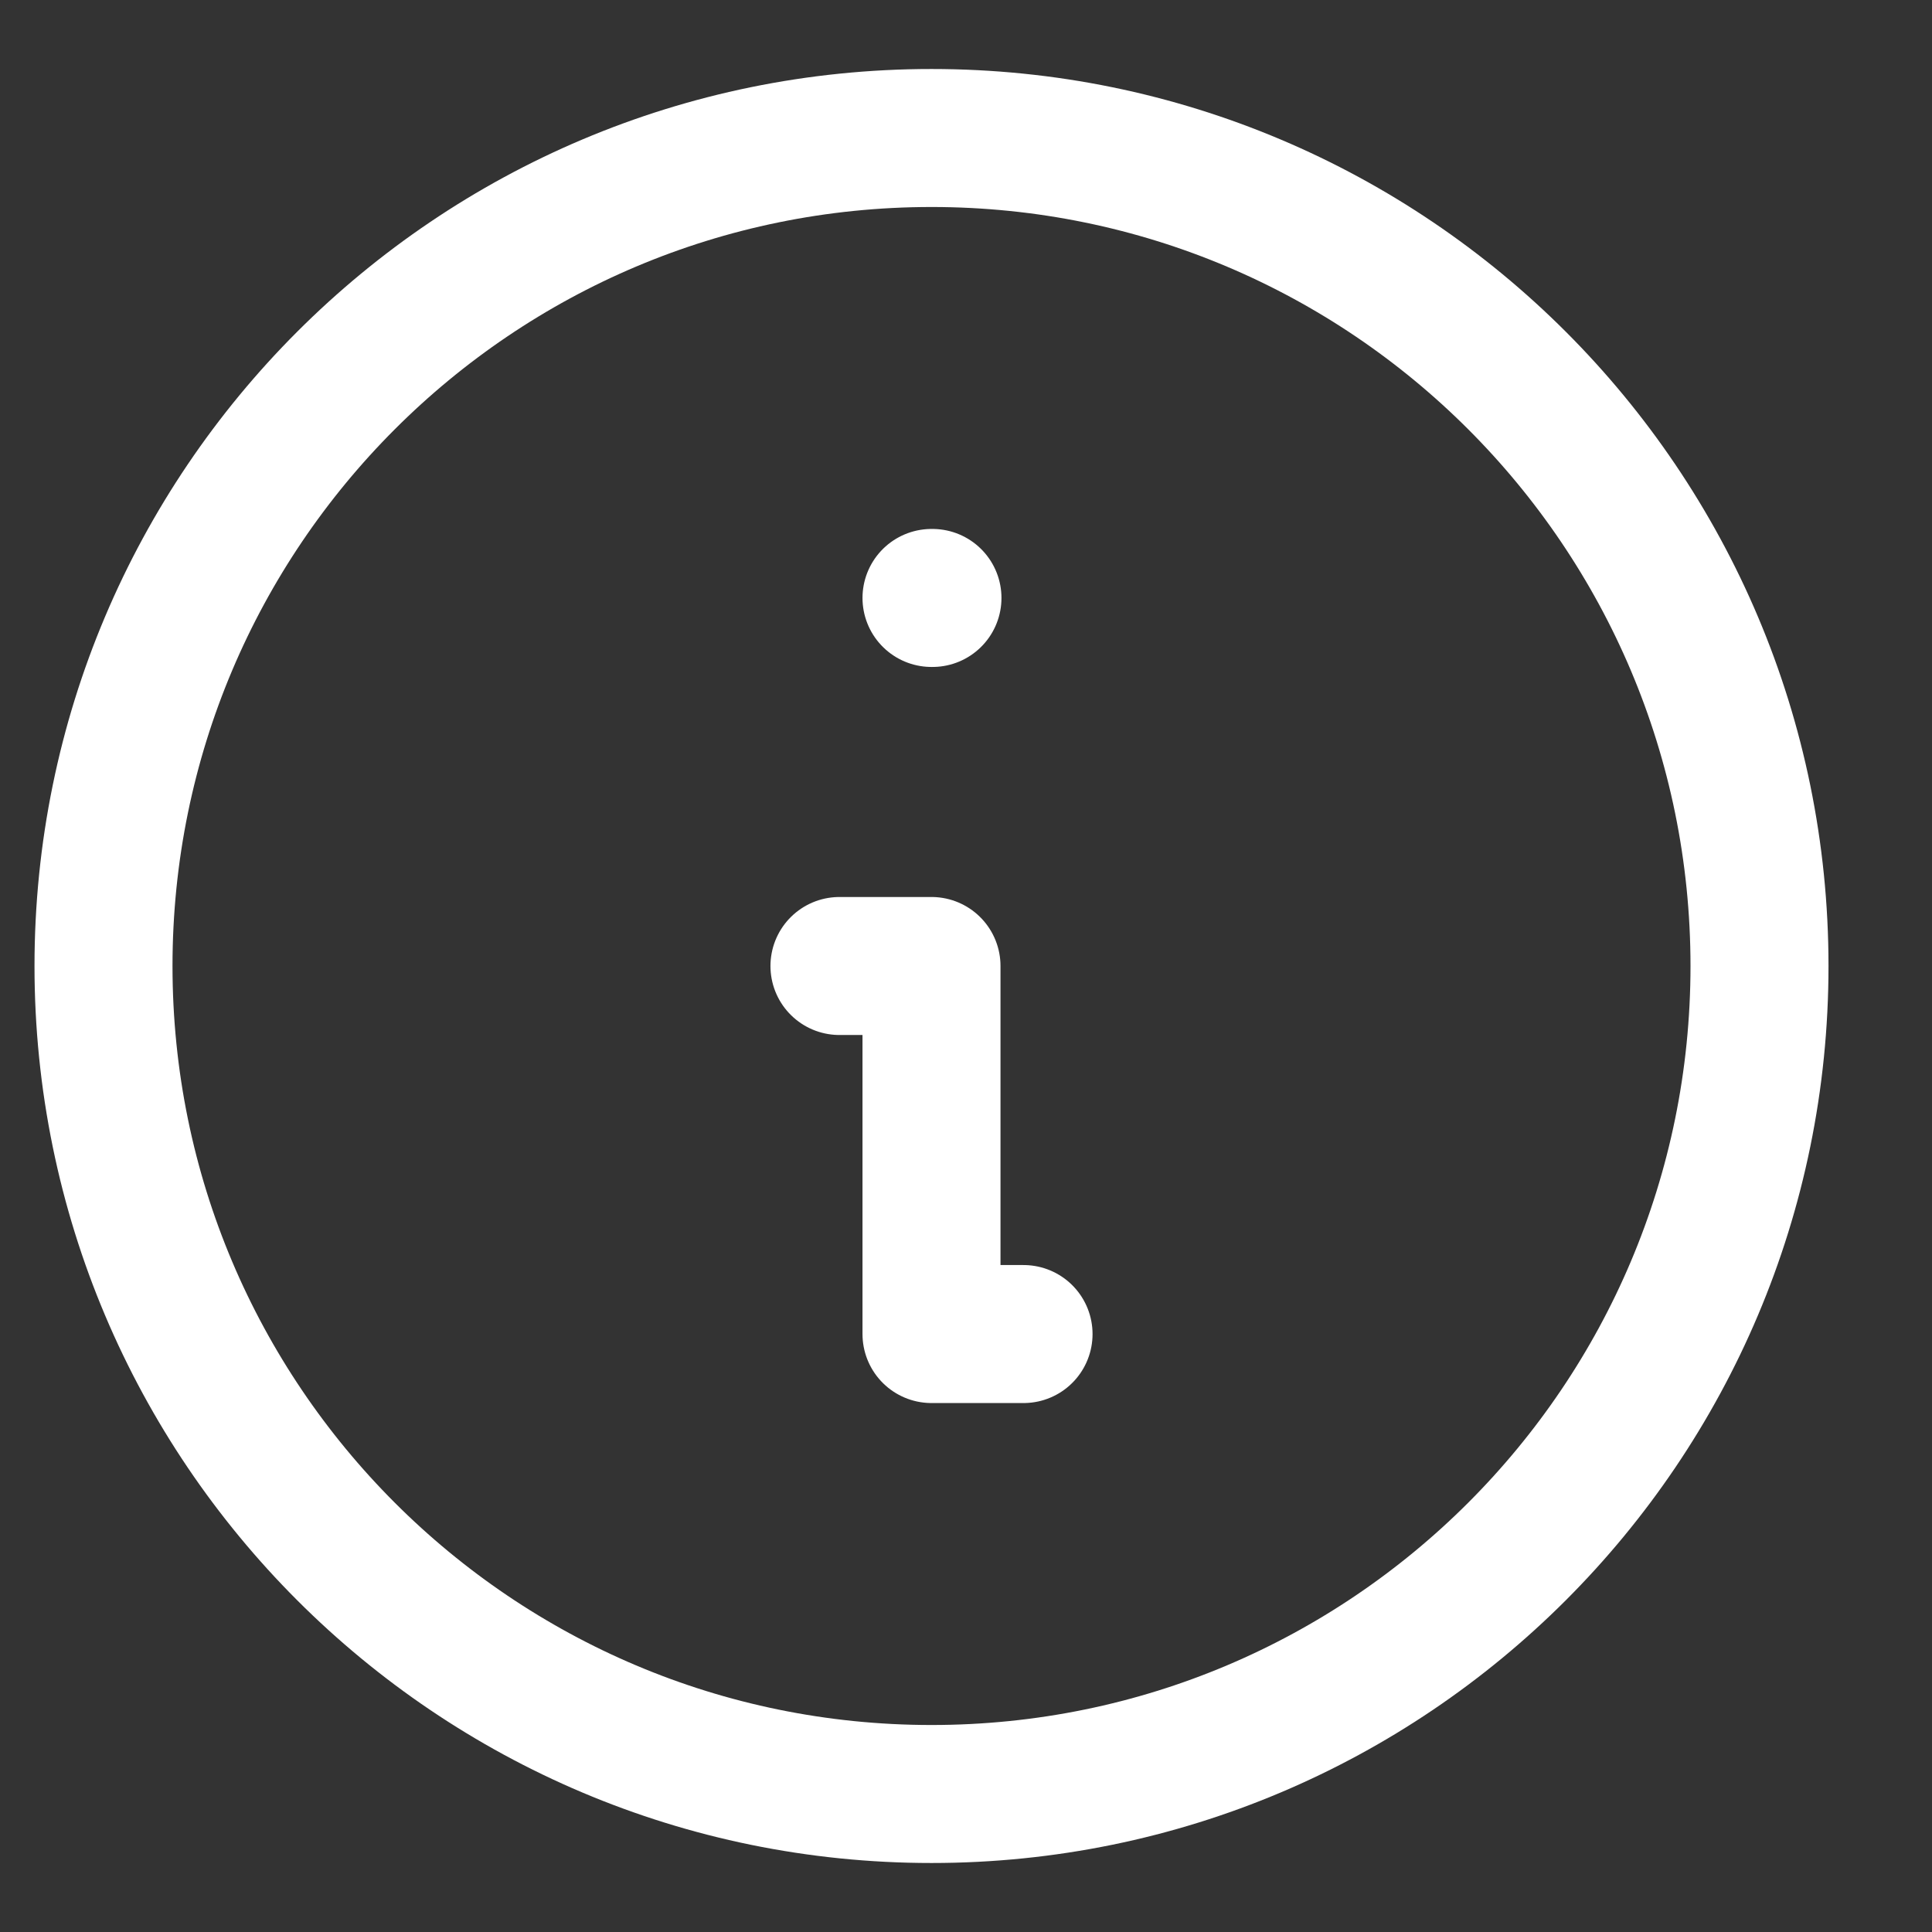 <svg width="14" height="14" viewBox="0 0 14 14" fill="none" xmlns="http://www.w3.org/2000/svg">
<rect x="0" y="0" width="14" height="14" fill="#333333" stroke="none"/>
<path id="Icon" d="M7.417 9.667H6.75V7H6.083M6.75 4.333H6.757M12.75 7C12.75 10.314 10.064 13 6.75 13C3.436 13 0.75 10.314 0.75 7C0.75 3.686 3.436 1 6.75 1C10.064 1 12.75 3.686 12.75 7Z" stroke="white" stroke-linecap="round" stroke-linejoin="round"/>
</svg>
